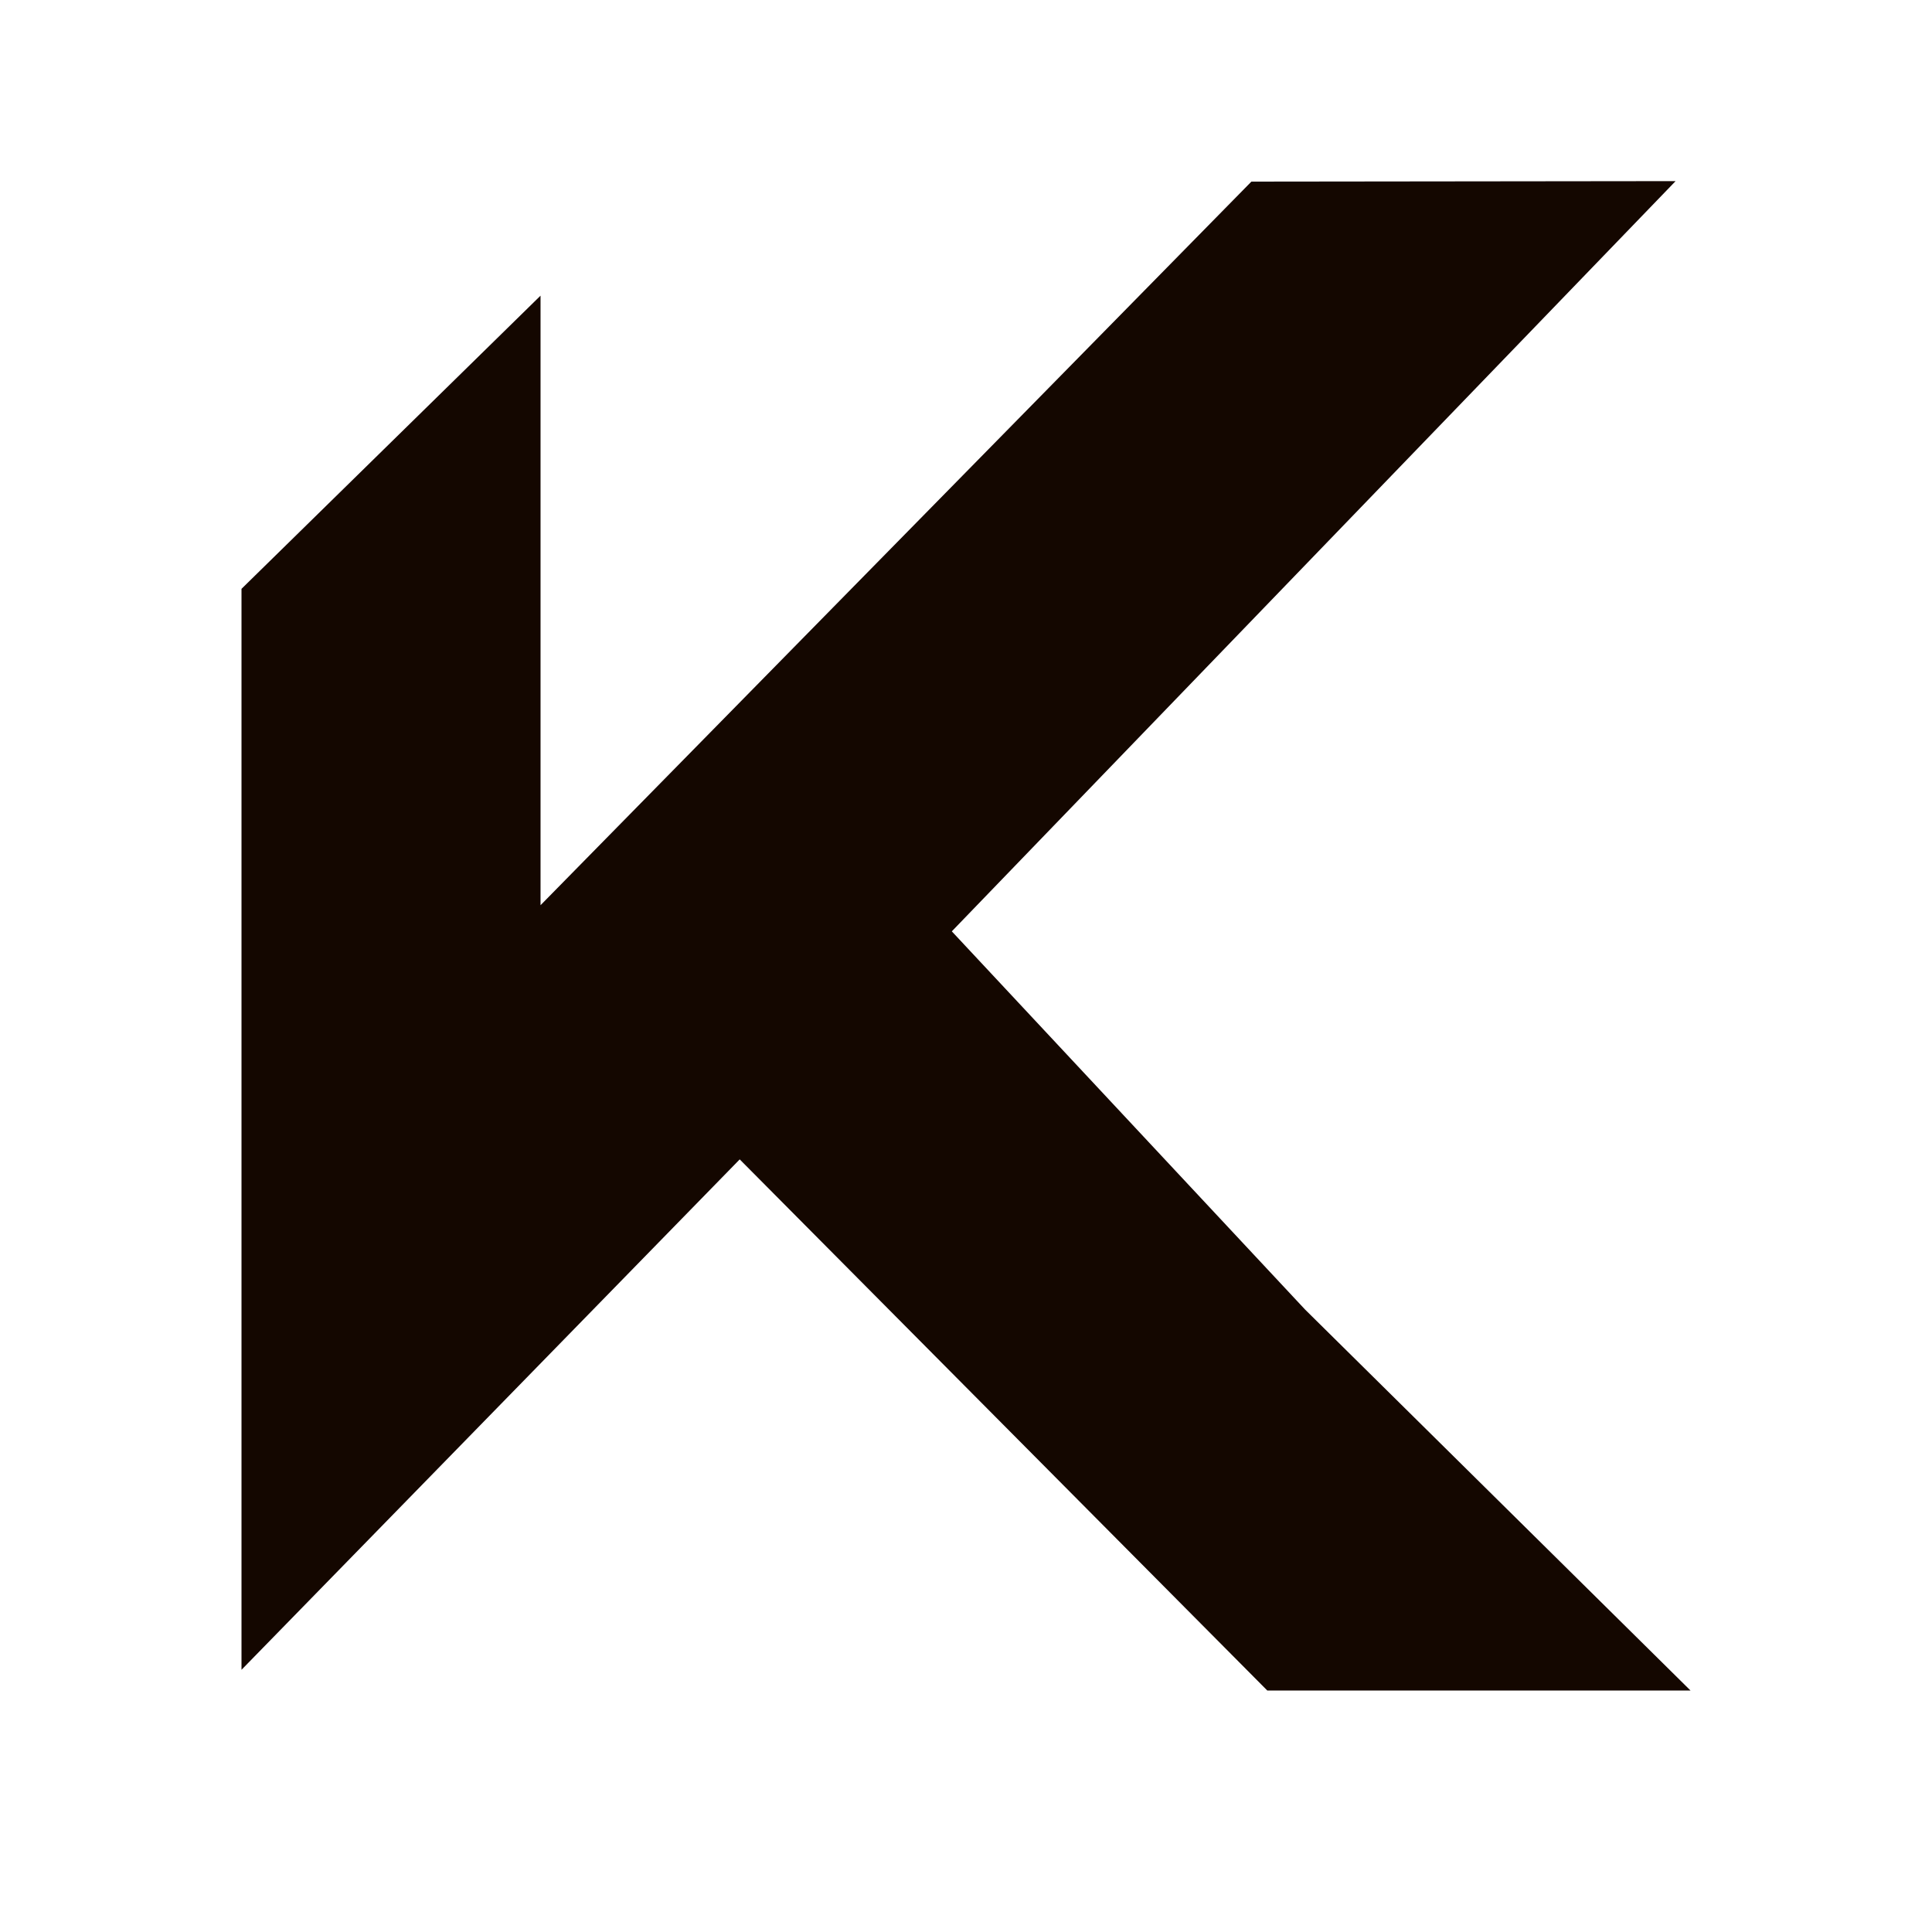 <svg width="32" height="32" viewBox="0 0 32 32" fill="none" xmlns="http://www.w3.org/2000/svg">
<path d="M15.765 15.426L27.753 3L20.727 3.008L8.953 14.993V4.897L4 9.753V20.029V21.779V27.657L12.252 19.203L20.99 28H28L21.615 21.689L15.765 15.426Z" fill="#140700"/>
</svg>

